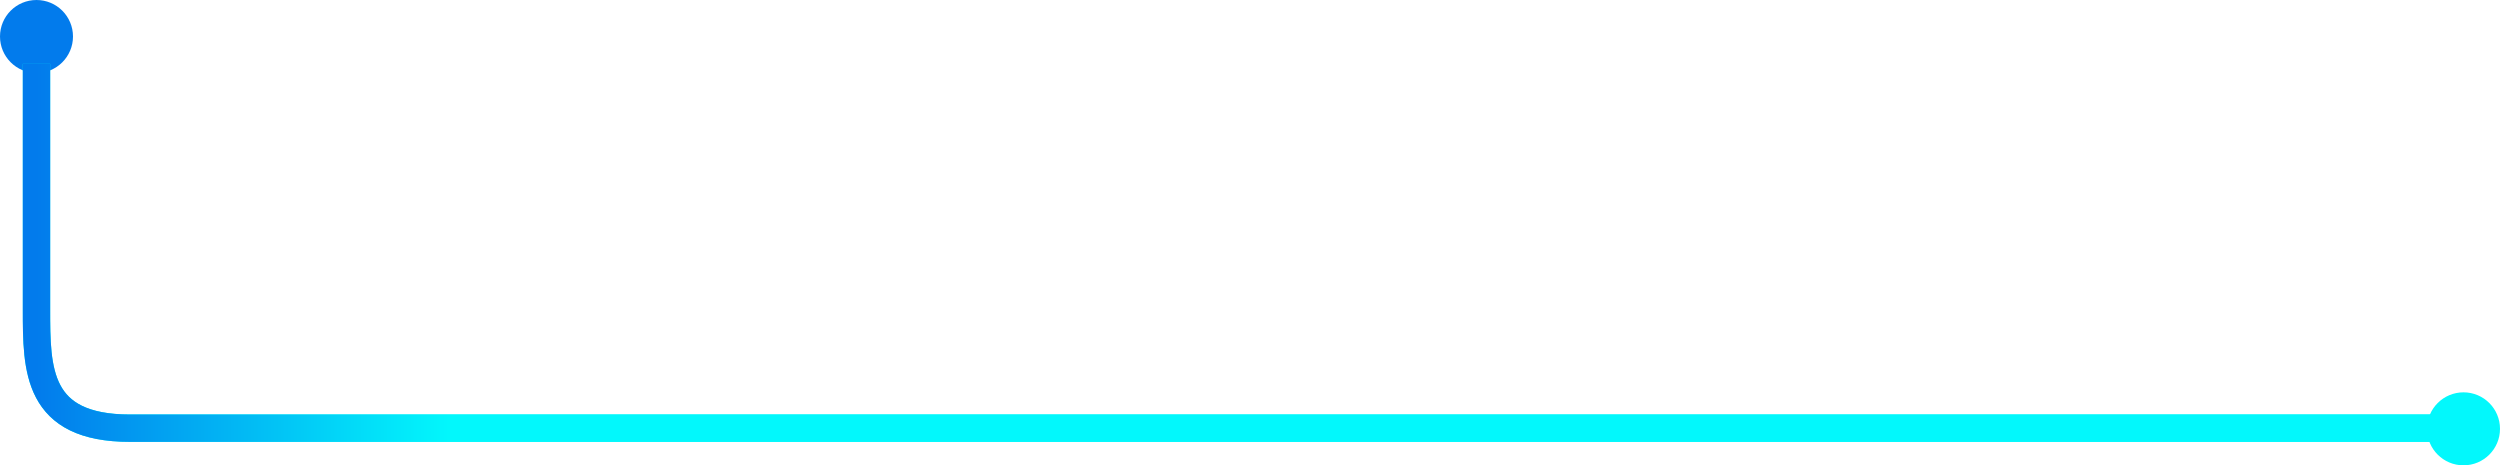 <svg xmlns="http://www.w3.org/2000/svg" width="548" height="102" viewBox="0 0 548 102" fill="none"><circle cx="8" cy="8" r="8" fill="#027BEC"></circle><circle cx="540" cy="94" r="8" fill="#02F8FC"></circle><path d="M448 93.857C789.345 93.857 42.156 93.857 28.5 93.857C8 93.857 8 81 8 67.862C8 44.666 8 64.991 8 14" stroke="#02F8FC" stroke-width="6"></path><path d="M448 93.857C789.345 93.857 42.156 93.857 28.5 93.857C8 93.857 8 81 8 67.862C8 44.666 8 64.991 8 14" stroke="url(#paint0_linear_3015_1042)" stroke-width="6"></path><defs><linearGradient id="paint0_linear_3015_1042" x1="99.109" y1="34.318" x2="8" y2="34.318" gradientUnits="userSpaceOnUse"><stop stop-color="#02F8FC"></stop><stop offset="1" stop-color="#027BEC"></stop></linearGradient></defs></svg>